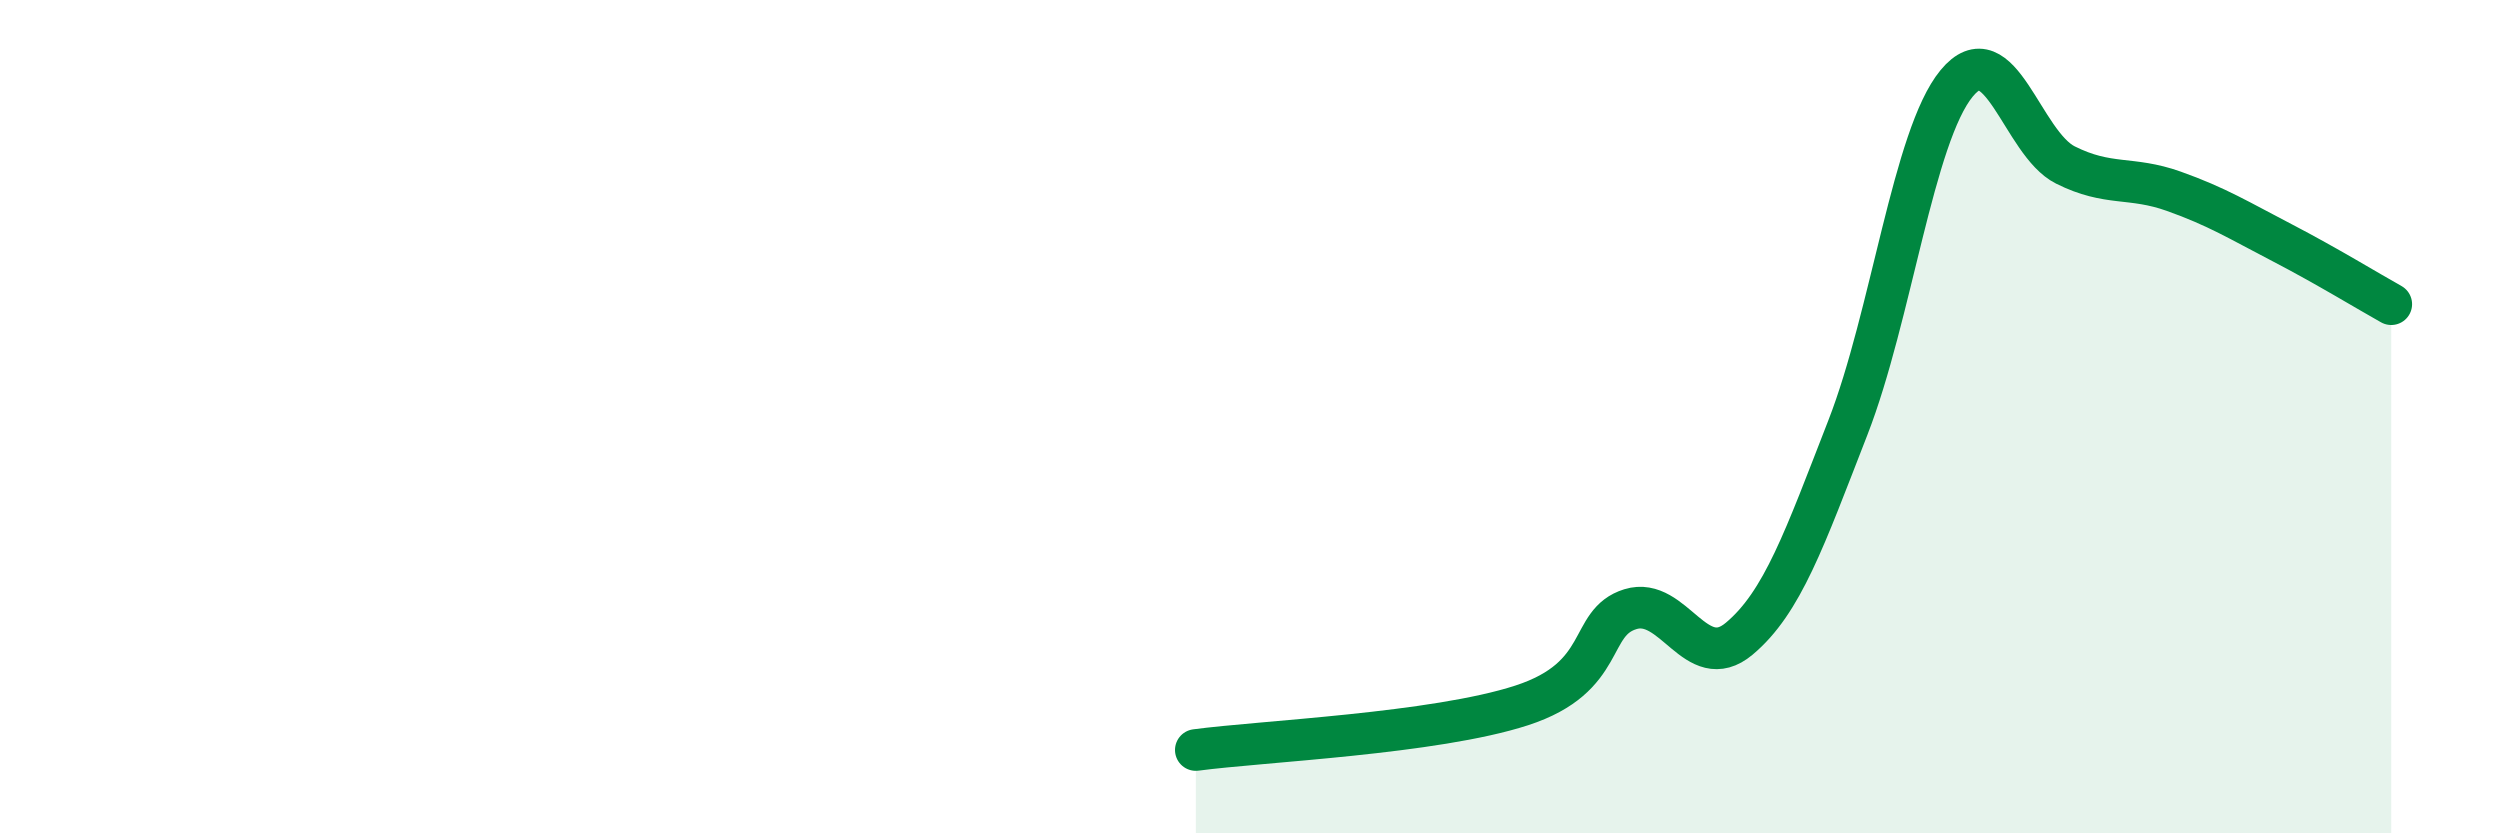 
    <svg width="60" height="20" viewBox="0 0 60 20" xmlns="http://www.w3.org/2000/svg">
      <path
        d="M 28.7,18 C 30.26,17.79 34.43,17.61 36.52,16.93 C 38.61,16.25 38.09,14.94 39.13,14.62 C 40.17,14.3 40.7,16.2 41.74,15.33 C 42.78,14.46 43.31,12.93 44.35,10.26 C 45.39,7.59 45.92,3.26 46.96,2 C 48,0.74 48.53,3.44 49.57,3.96 C 50.61,4.48 51.13,4.22 52.17,4.59 C 53.21,4.96 53.74,5.29 54.78,5.83 C 55.82,6.37 56.87,7.01 57.39,7.3L57.39 20L28.7 20Z"
        fill="#008740"
        opacity="0.1"
        stroke-linecap="round"
        stroke-linejoin="round"
      />
      <path
        d="M 28.7,18 C 30.26,17.79 34.43,17.61 36.52,16.93 C 38.61,16.25 38.09,14.94 39.13,14.62 C 40.17,14.3 40.7,16.2 41.74,15.33 C 42.78,14.46 43.31,12.93 44.35,10.26 C 45.39,7.59 45.92,3.26 46.96,2 C 48,0.74 48.53,3.44 49.57,3.96 C 50.61,4.48 51.13,4.22 52.17,4.59 C 53.21,4.96 53.74,5.29 54.78,5.83 C 55.82,6.37 56.87,7.01 57.39,7.3"
        stroke="#008740"
        stroke-width="1"
        fill="none"
        stroke-linecap="round"
        stroke-linejoin="round"
      />
    </svg>
  